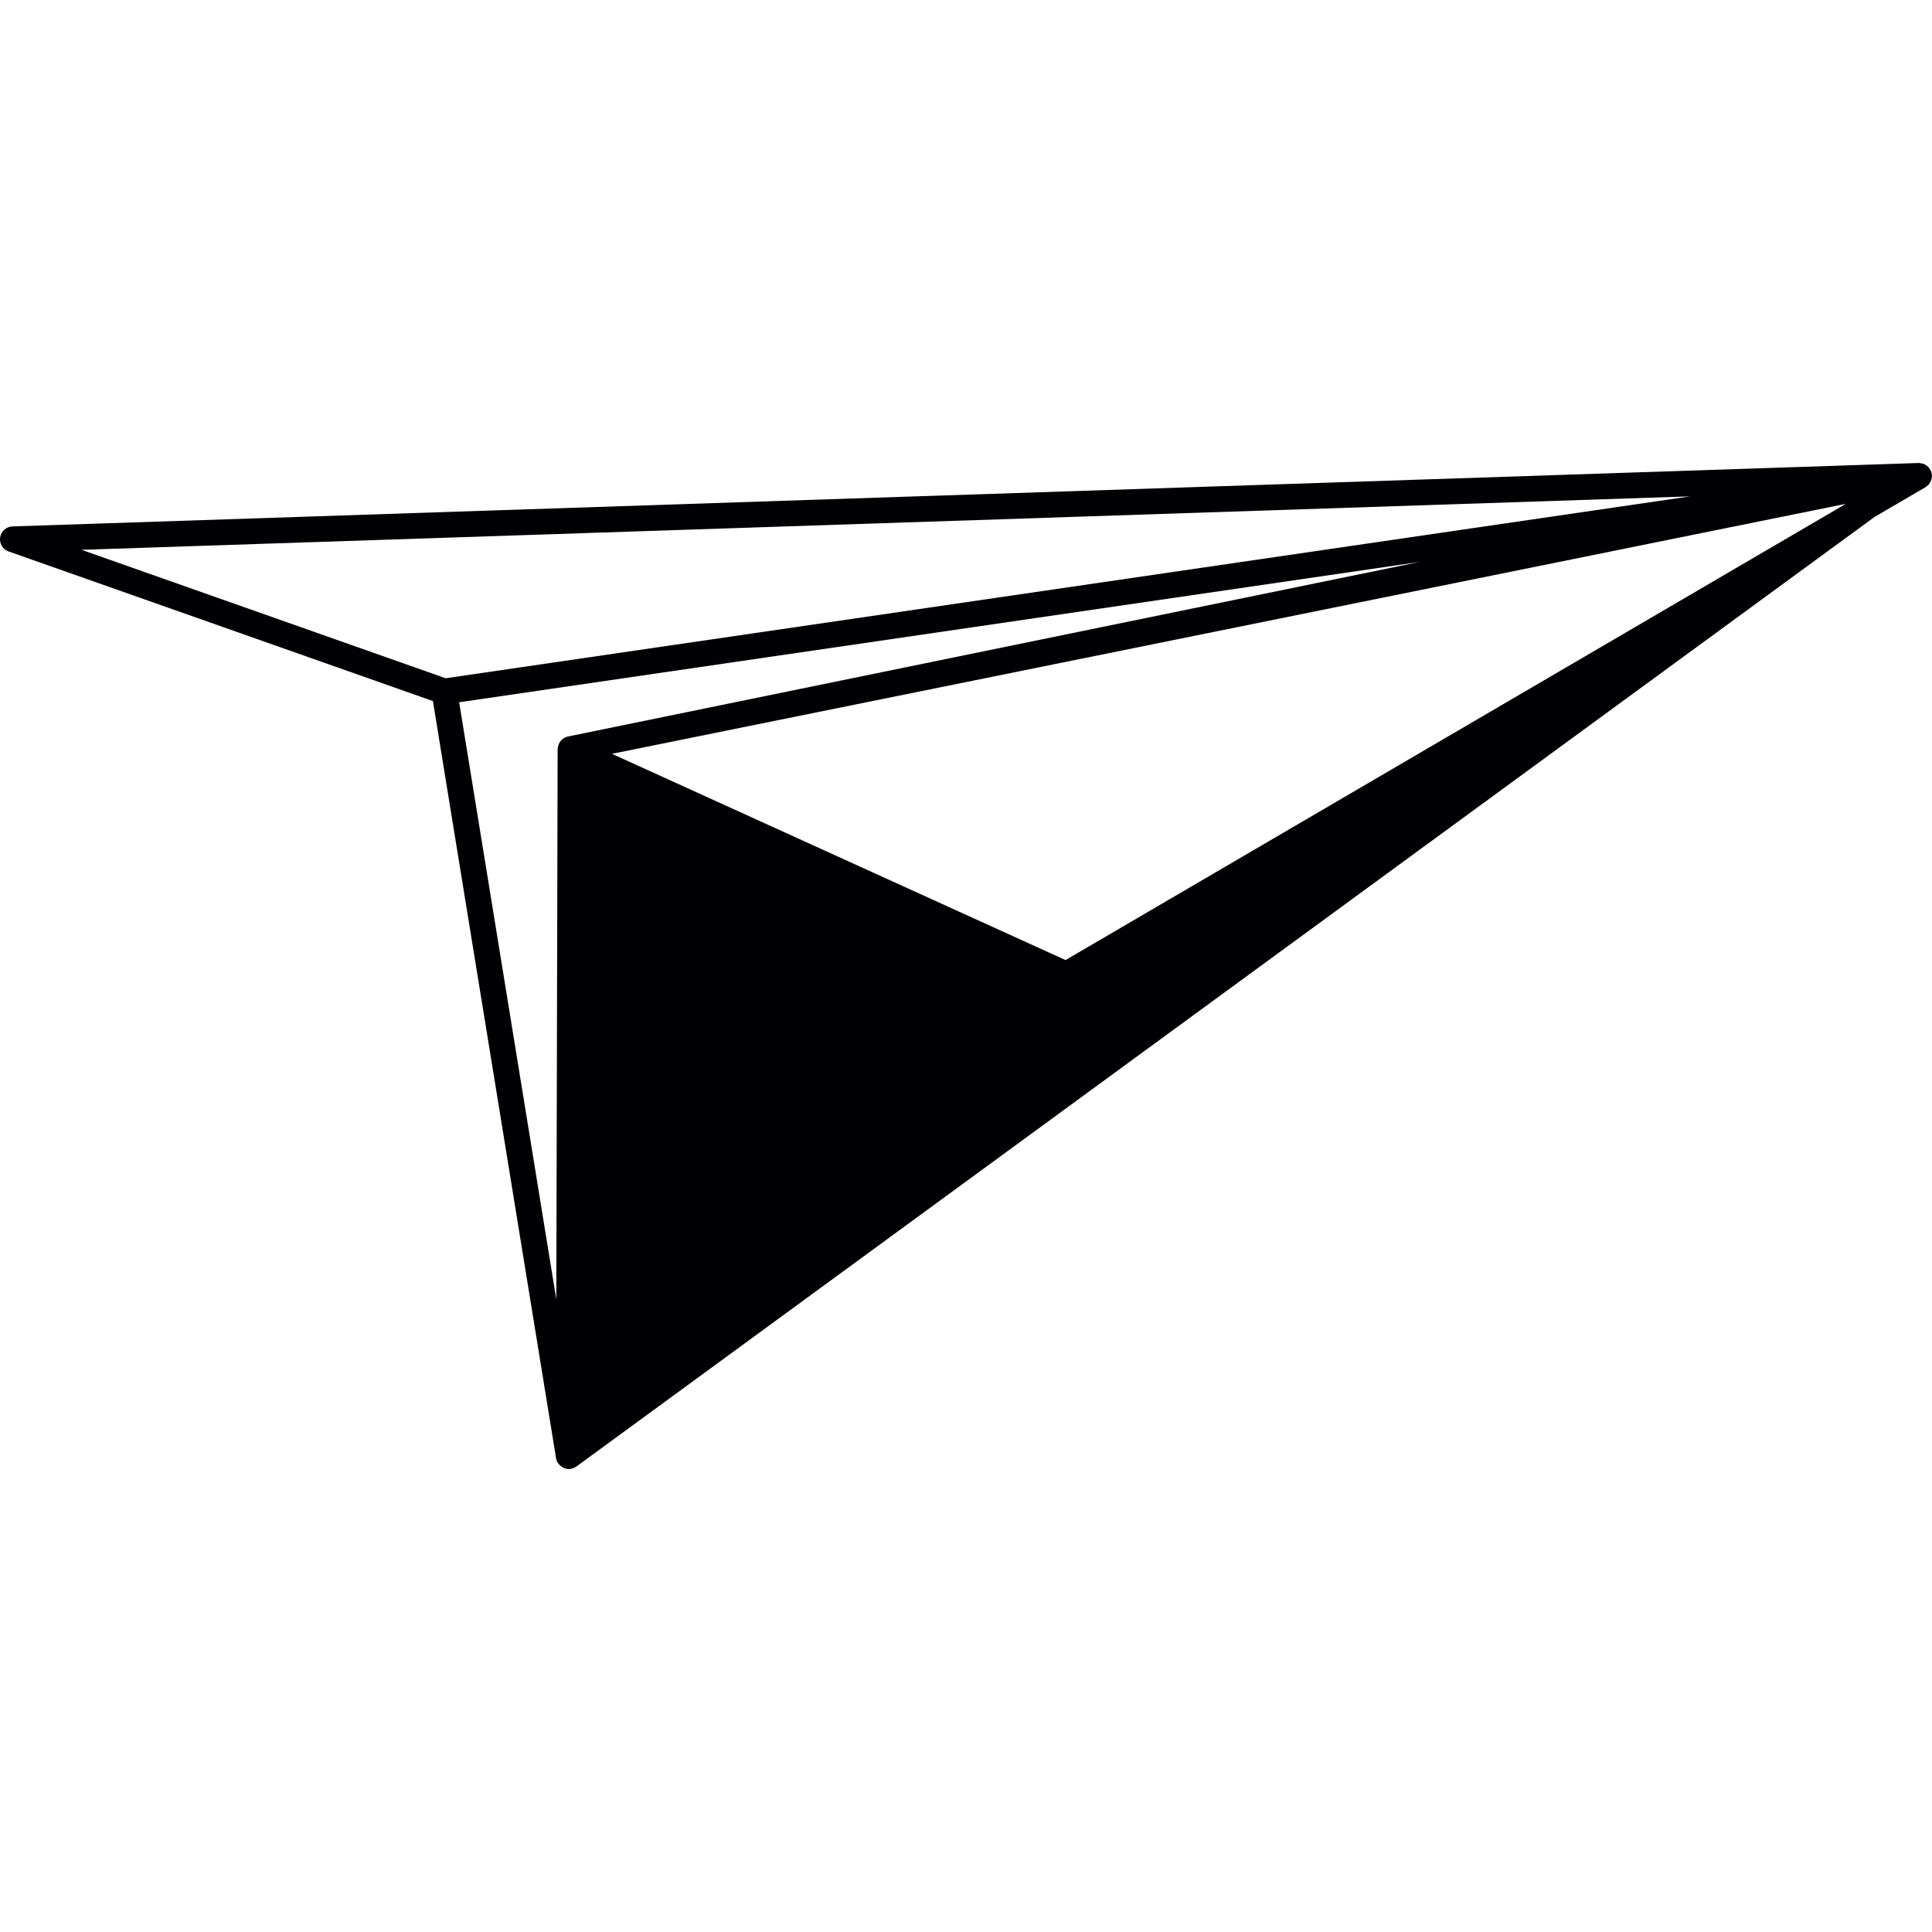 <?xml version="1.0" encoding="iso-8859-1"?>
<!-- Uploaded to: SVG Repo, www.svgrepo.com, Generator: SVG Repo Mixer Tools -->
<svg height="800px" width="800px" version="1.1" id="Capa_1" xmlns="http://www.w3.org/2000/svg" xmlns:xlink="http://www.w3.org/1999/xlink" 
	 viewBox="0 0 317.461 317.461" xml:space="preserve">
<g>
	<g>
		<g>
			<path style="fill:#010002;" d="M317.09,79.358c0.109-0.158,0.201-0.326,0.261-0.511c0.022-0.076,0.022-0.158,0.043-0.245
				c0.033-0.163,0.065-0.343,0.049-0.511c0-0.027,0.022-0.054,0.016-0.082c-0.016-0.092-0.054-0.163-0.076-0.256
				c-0.016-0.098-0.016-0.212-0.06-0.31c-0.011-0.038-0.038-0.065-0.06-0.098c-0.054-0.114-0.114-0.201-0.174-0.294
				c-0.082-0.114-0.158-0.234-0.256-0.343c-0.076-0.065-0.147-0.114-0.228-0.185c-0.114-0.092-0.25-0.169-0.386-0.234
				c-0.087-0.049-0.174-0.071-0.277-0.092c-0.141-0.054-0.294-0.076-0.451-0.092c0,0-0.092-0.027-0.131-0.027h-0.082L2.049,86.5
				c-1.017,0.033-1.866,0.789-2.023,1.795c-0.158,0.995,0.43,1.974,1.387,2.317l69.723,24.585l20.233,124.408
				c0.044,0.272,0.136,0.522,0.272,0.74c0.022,0.038,0.044,0.054,0.065,0.082c0.174,0.267,0.419,0.479,0.685,0.636
				c0.038,0.016,0.054,0.071,0.092,0.087c0.038,0.027,0.071,0.011,0.098,0.027c0.267,0.12,0.555,0.207,0.865,0.207h0.016l0,0l0,0
				c0.103,0,0.223-0.005,0.332-0.027c0.326-0.054,0.609-0.179,0.859-0.364c0.016-0.011,0.038,0,0.049-0.011L308.034,84.933
				l8.382-4.895c0.06-0.033,0.092-0.082,0.136-0.114c0.169-0.12,0.326-0.239,0.451-0.402
				C317.036,79.467,317.058,79.413,317.09,79.358z M92.256,121.62c-0.027,0.033-0.06,0.044-0.087,0.082
				c-0.256,0.294-0.419,0.658-0.479,1.05c-0.005,0.038-0.044,0.065-0.044,0.098c0,0.022,0.011,0.044,0.005,0.071
				c0,0.054-0.022,0.109-0.022,0.163l-0.218,90.419l-15.964-98.11l157.804-23.056L93.322,121.021
				C92.898,121.109,92.544,121.337,92.256,121.62z M303.308,82.79l-128.221,74.967l-74.537-33.891L303.308,82.79z M277.728,81.561
				L73.235,111.449L13.4,90.345L277.728,81.561z"/>
		</g>
	</g>
</g>
</svg>